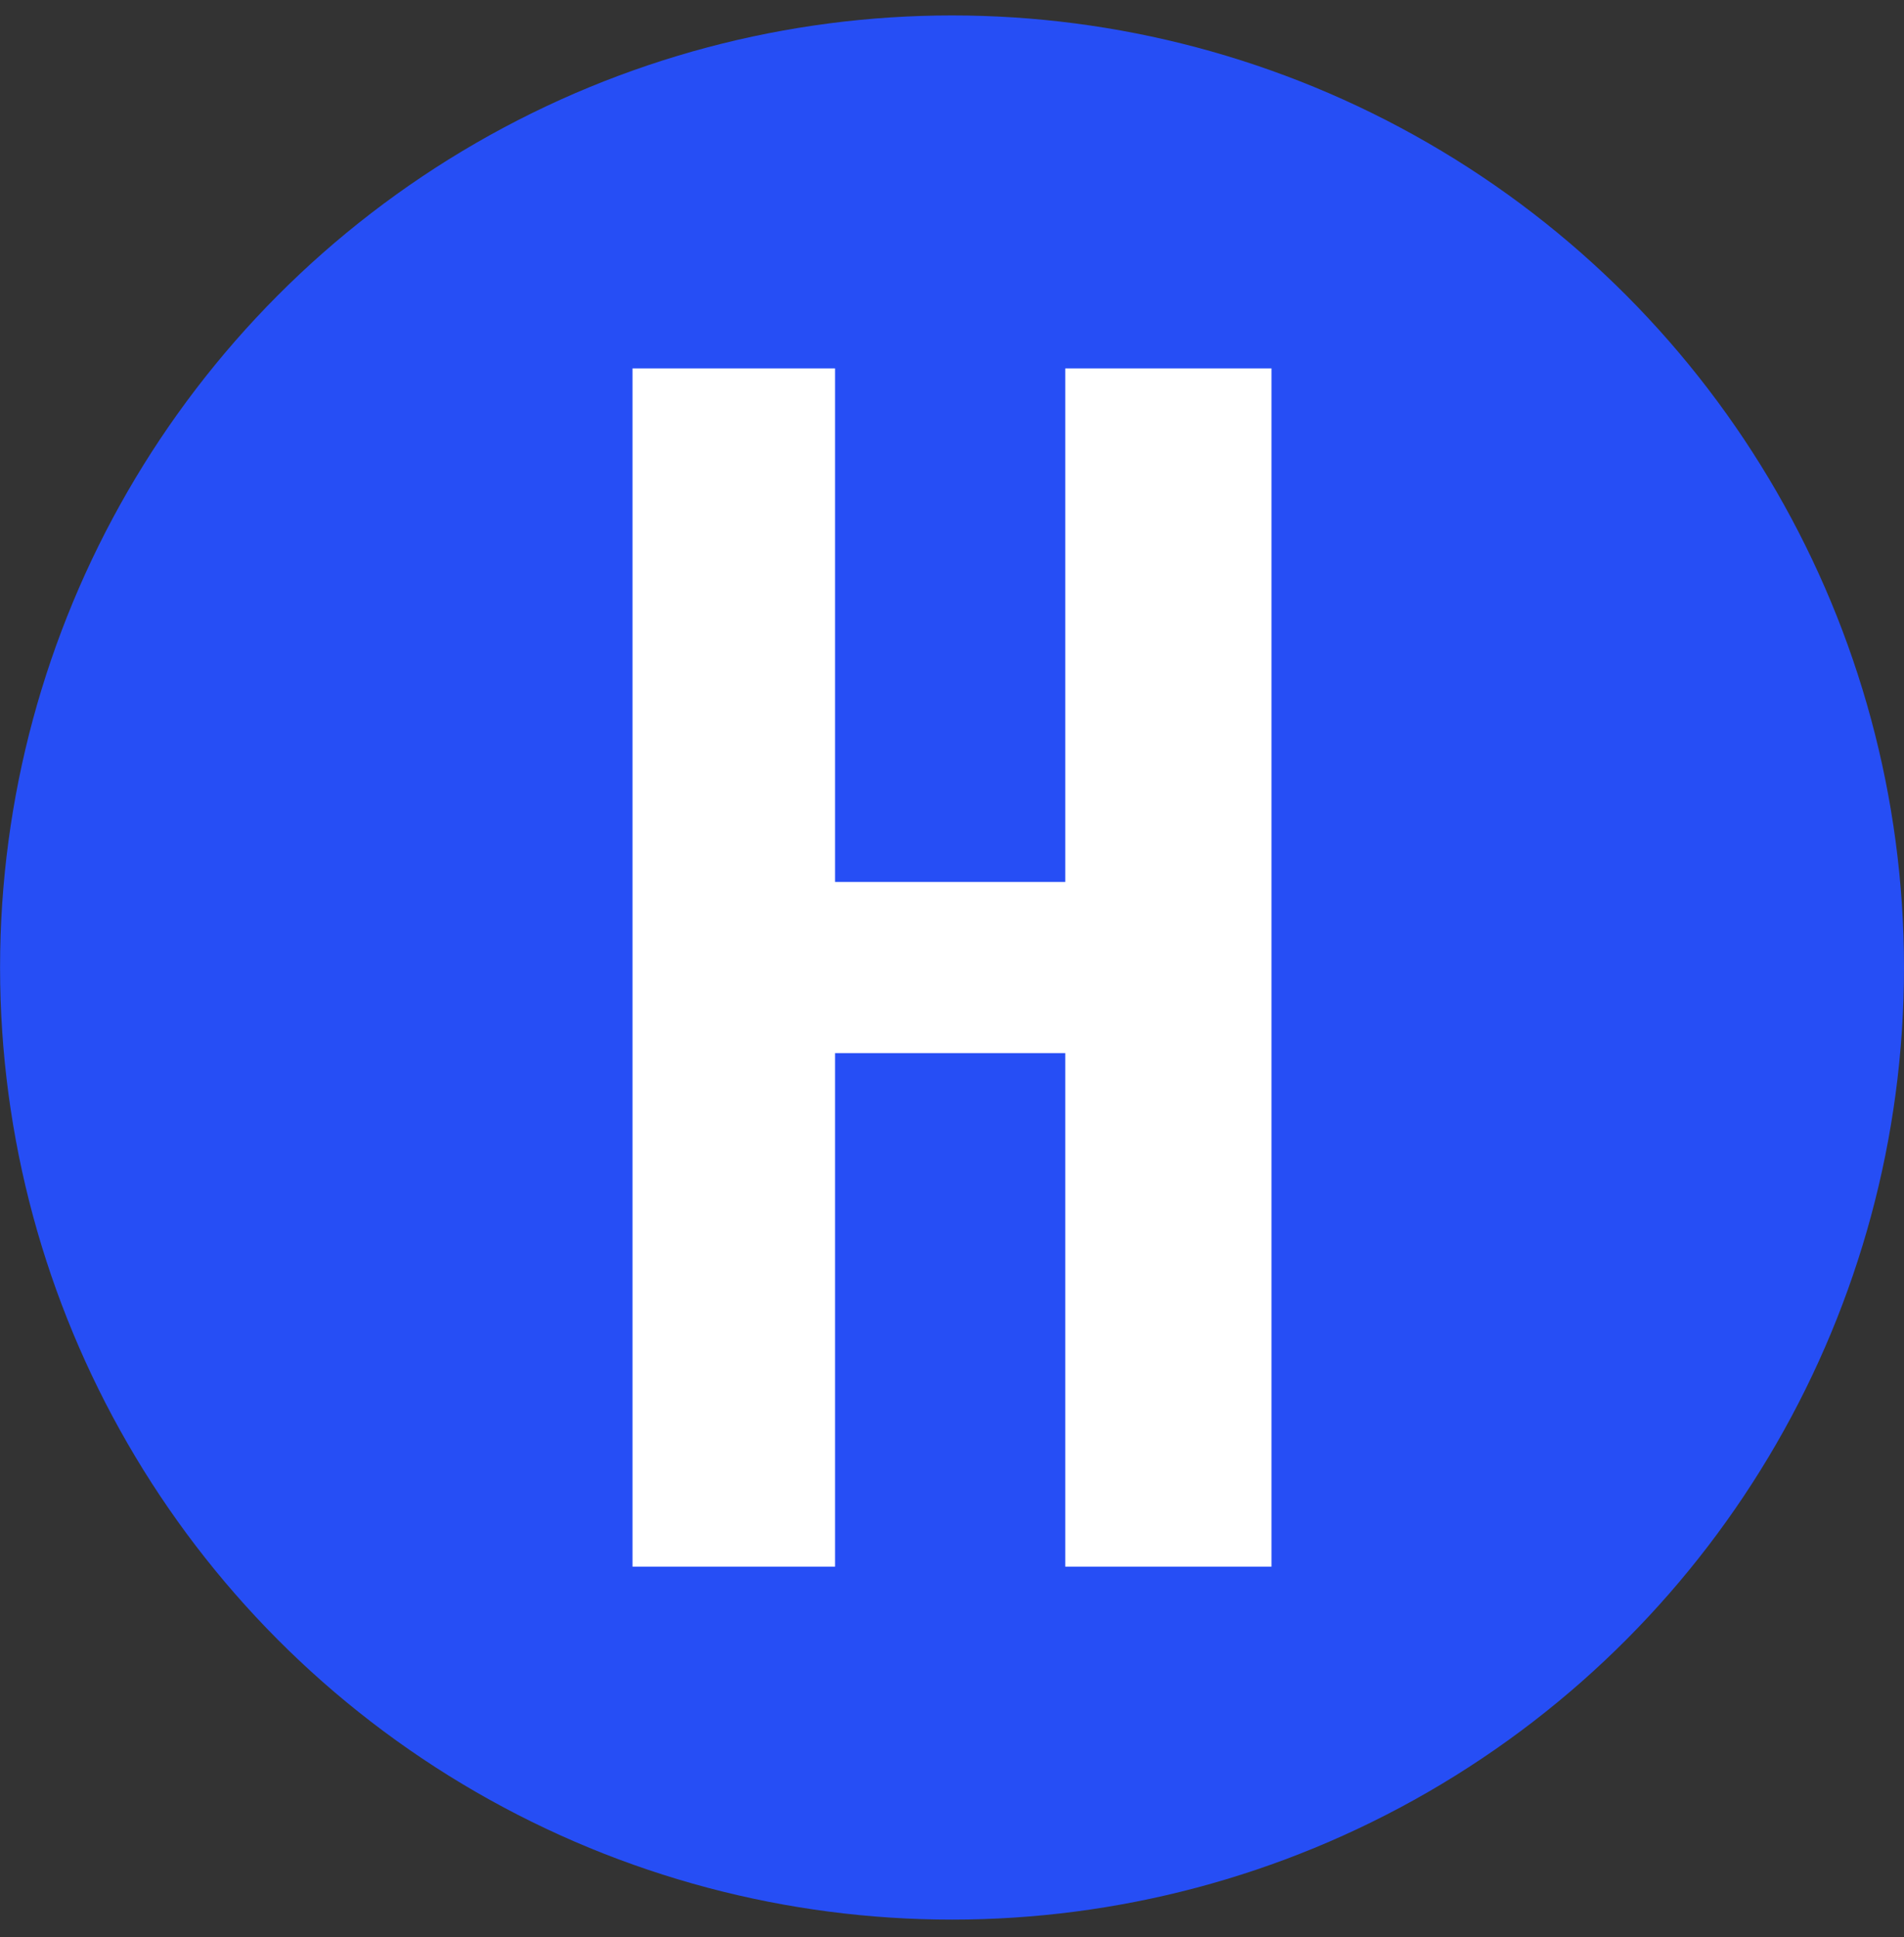 <?xml version="1.0" encoding="UTF-8"?> <svg xmlns="http://www.w3.org/2000/svg" width="58" height="59" viewBox="0 0 58 59" fill="none"><rect x="0" y="0" width="58" height="59" fill="#333333" stroke="none"/><g clip-path="url(#clip0_17457_27358)"><circle cx="29.001" cy="29.469" r="28.999" fill="#264EF5"></circle><path d="M25.438 32.076H32.45V47.717H38.732V11.221H32.45V26.862H25.438V11.221H19.268V47.717H25.438V32.076Z" fill="white"></path></g><defs><clipPath id="clip0_17457_27358"><rect width="58" height="58" fill="white" transform="translate(0 0.469)"></rect></clipPath></defs></svg> 